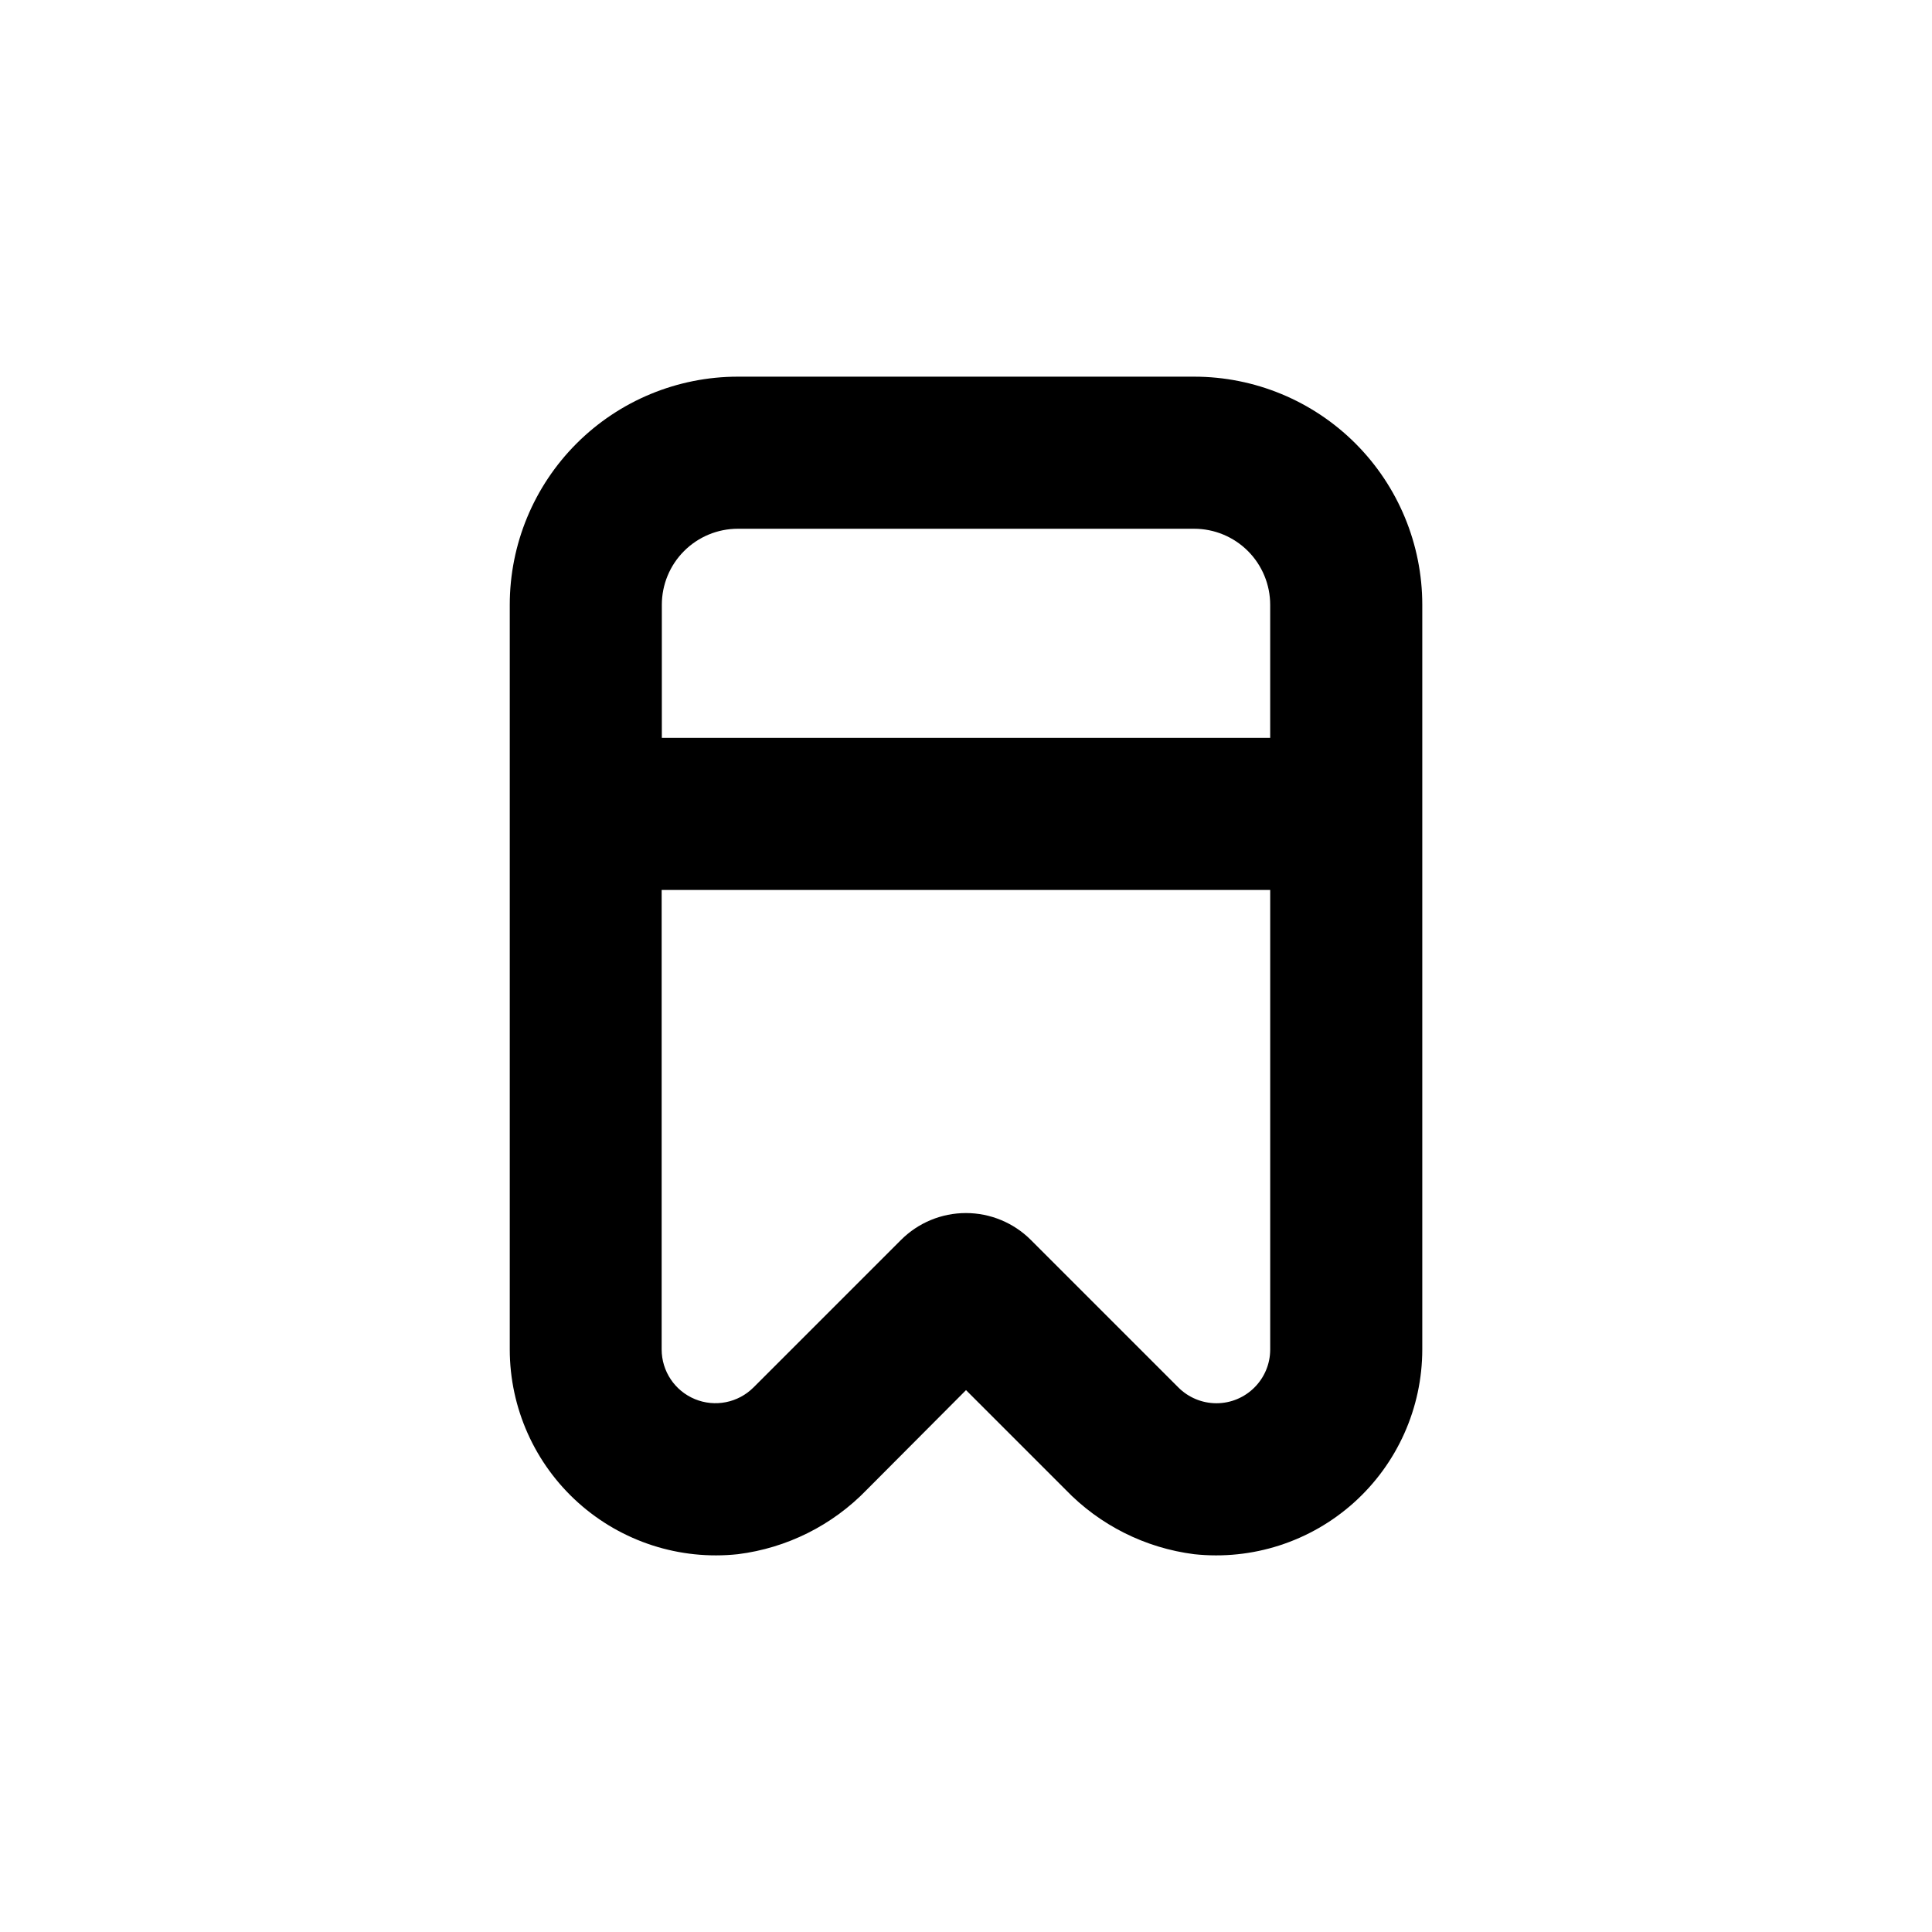 <?xml version="1.0" encoding="UTF-8"?>
<!-- Uploaded to: ICON Repo, www.iconrepo.com, Generator: ICON Repo Mixer Tools -->
<svg fill="#000000" width="800px" height="800px" version="1.1" viewBox="144 144 512 512" xmlns="http://www.w3.org/2000/svg">
 <path d="m460.46 243.82h-120.91c-16.035 0-31.414 6.371-42.75 17.707-11.34 11.34-17.707 26.719-17.707 42.75v197.34c0.008 15.496 6.602 30.254 18.133 40.605 11.531 10.348 26.918 15.312 42.324 13.656 13-1.629 25.055-7.656 34.156-17.082l26.301-26.398 26.348 26.348c9.082 9.438 21.117 15.48 34.109 17.133 15.406 1.656 30.789-3.309 42.32-13.656 11.531-10.352 18.125-25.109 18.137-40.605v-197.34c0-16.031-6.371-31.41-17.707-42.75-11.34-11.336-26.719-17.707-42.75-17.707zm-120.91 40.305h120.91c5.344 0 10.469 2.125 14.25 5.902 3.777 3.781 5.902 8.906 5.902 14.25v35.266l-161.22 0.004v-35.27c0-5.344 2.121-10.469 5.902-14.25 3.777-3.777 8.902-5.902 14.25-5.902zm126.81 231.75c-3.781-0.004-7.406-1.508-10.078-4.184l-39.094-39.094c-4.566-4.562-10.754-7.125-17.207-7.125s-12.641 2.562-17.203 7.125l-39.094 39.094h-0.004c-4.078 4.074-10.207 5.293-15.531 3.086-5.324-2.203-8.797-7.398-8.801-13.16v-121.77h161.27v121.77c0 7.875-6.387 14.258-14.258 14.258z"/>
</svg>